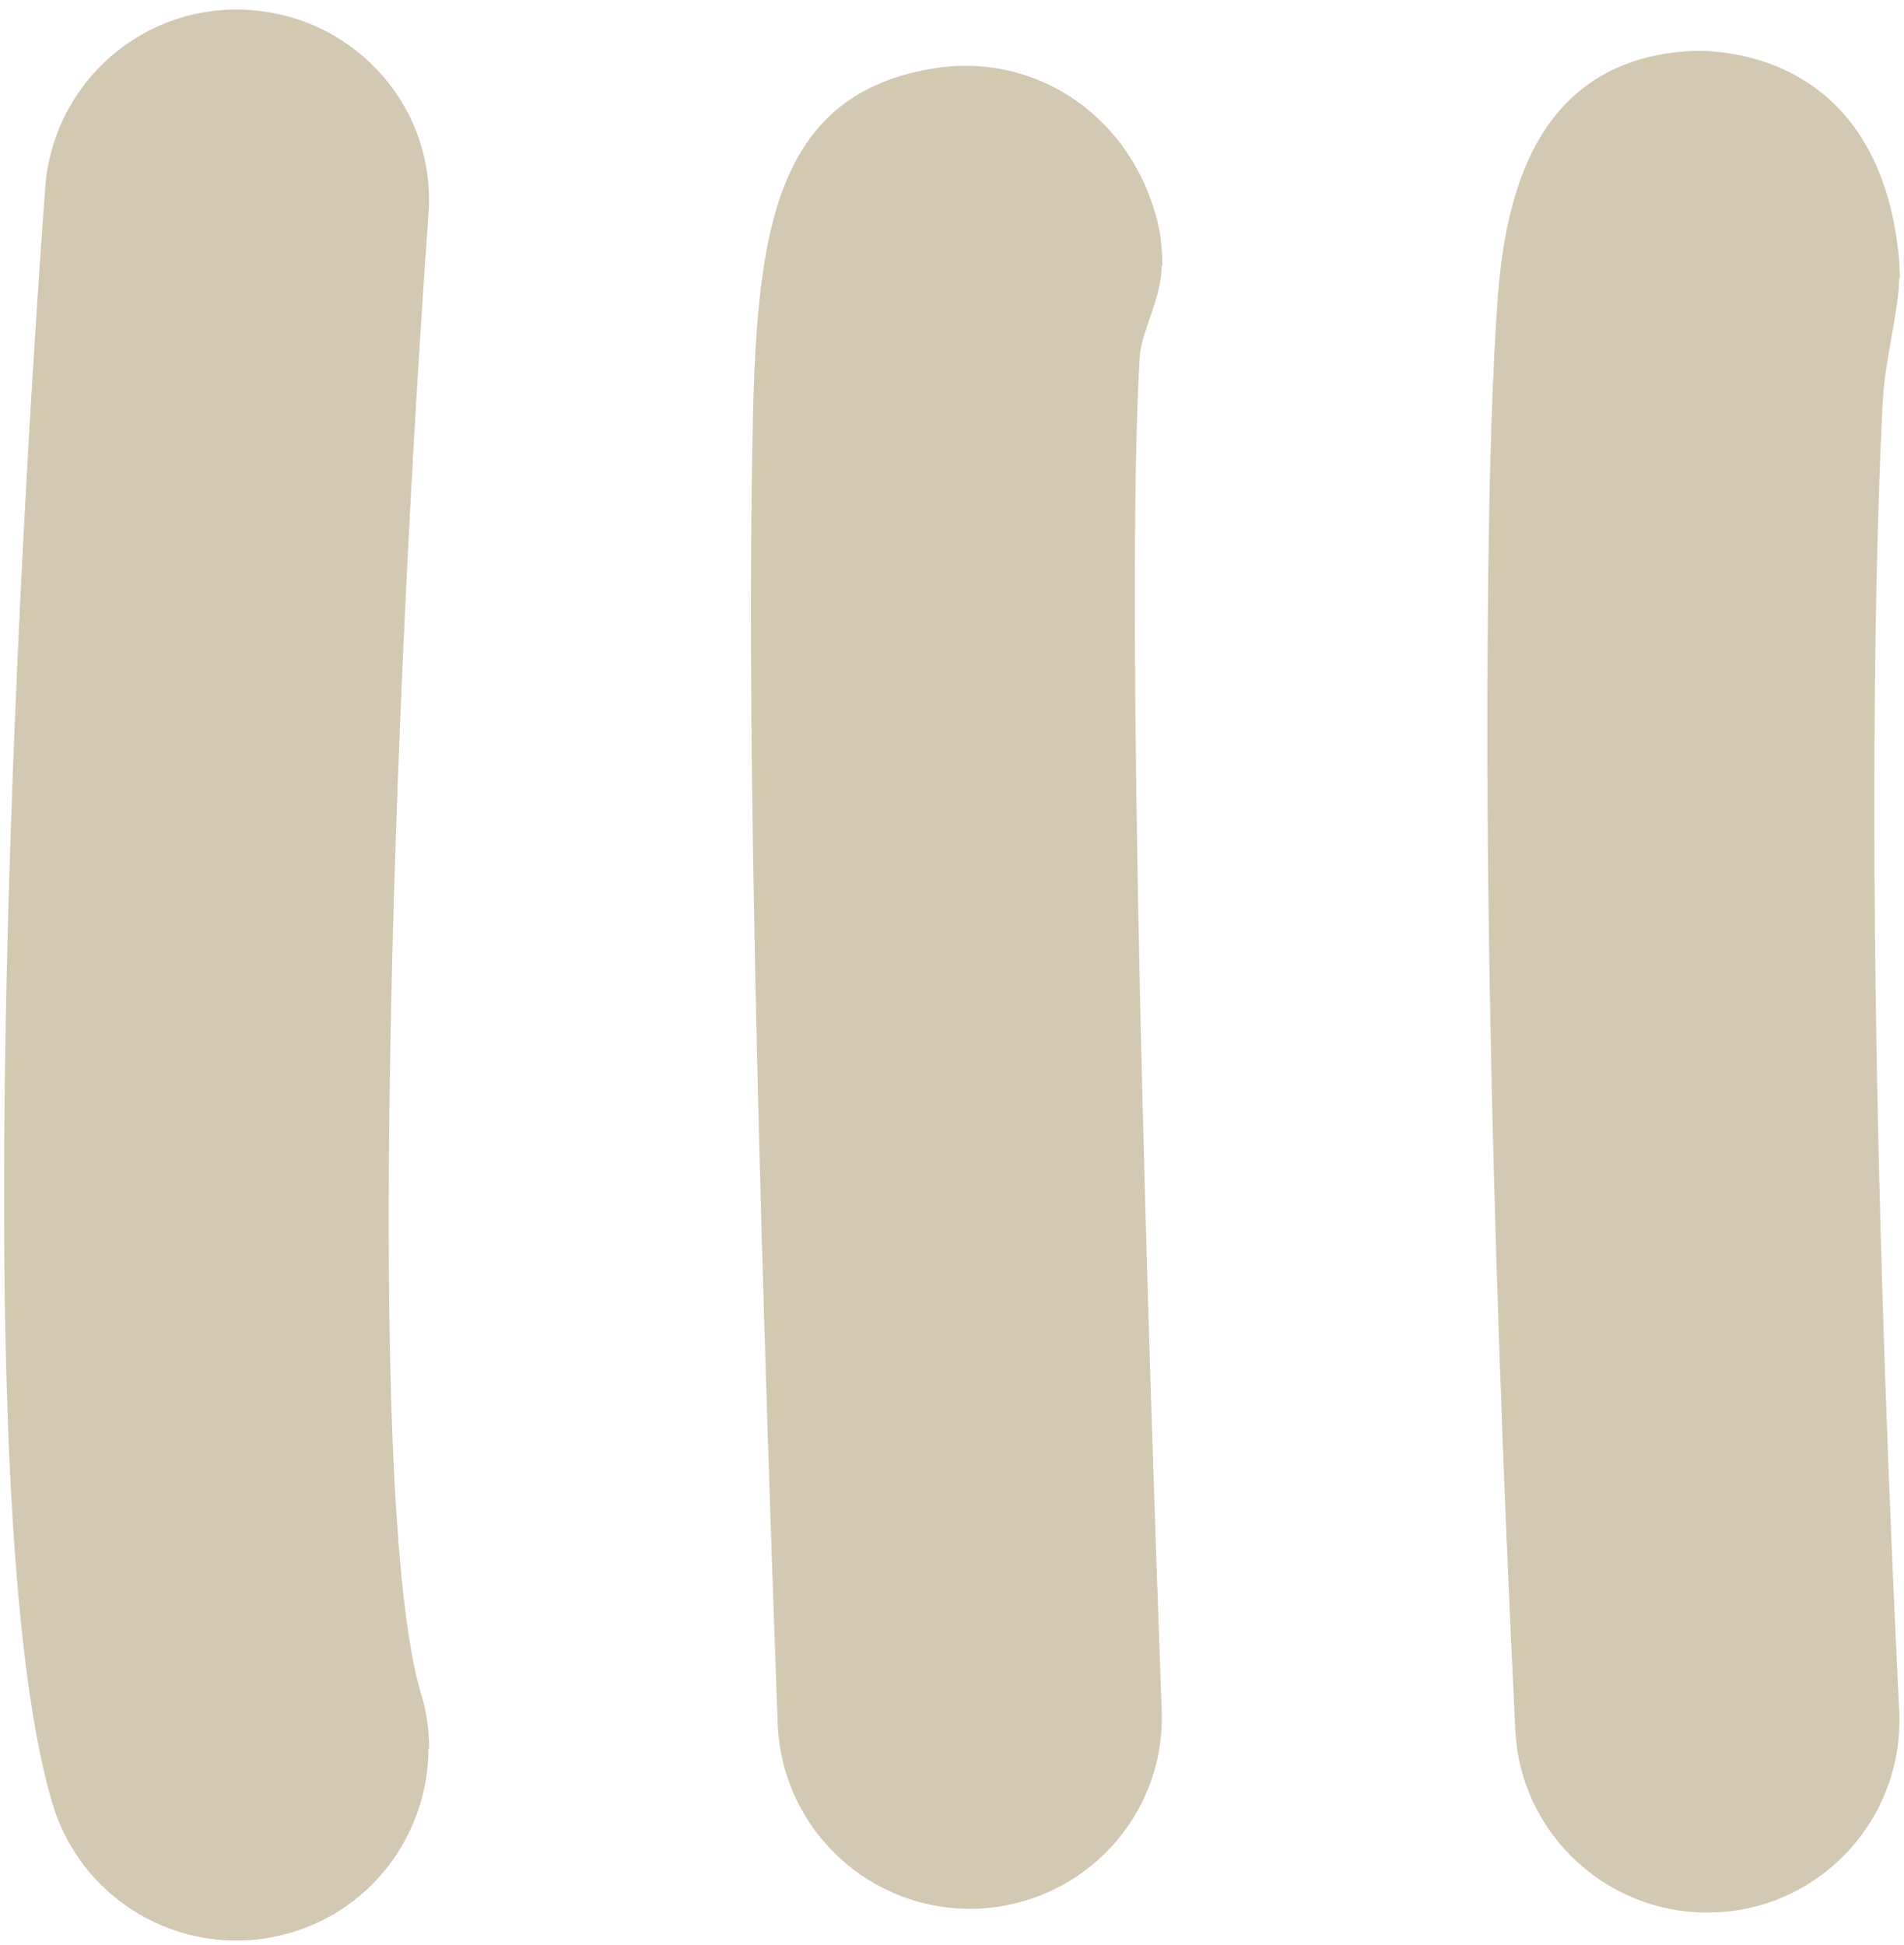 <svg width="140" height="143" viewBox="0 0 140 143" fill="none" xmlns="http://www.w3.org/2000/svg">
<path d="M139.648 20.429C139.648 22.711 138.587 26.425 138.428 29.662C137.791 42.451 137.048 72.592 139.648 125.817C140.02 133.618 134.023 140.251 126.223 140.622C118.422 140.994 111.789 134.997 111.417 127.197C109.507 87.928 109.242 61.077 109.401 45.529C109.454 36.826 109.666 29.397 109.985 24.09C110.356 17.776 111.152 4.668 124.047 3.766C125.48 3.66 138.216 3.236 139.648 19.155C139.648 19.58 139.701 20.004 139.701 20.429H139.648Z" fill="#D3C8B2"/>
<path d="M85.415 19.527C85.415 21.809 84.035 24.197 83.823 26.001C83.345 33.165 82.868 55.771 85.415 125.711C85.733 133.565 79.631 140.039 71.83 140.357C64.029 140.623 57.502 134.573 57.184 126.772C55.645 84.744 55.008 54.232 55.274 36.136C55.486 19.315 55.698 7.163 68.593 5.04C75.863 3.819 82.709 8.224 84.884 15.494C85.309 16.82 85.468 18.2 85.468 19.527H85.415Z" fill="#D3C8B2"/>
<path d="M31.501 128.577C31.501 134.679 27.521 140.304 21.418 142.108C13.936 144.337 6.082 140.092 3.853 132.61C-3.151 109.155 2.155 29.503 3.323 13.796C3.906 5.995 10.646 0.158 18.446 0.742C26.247 1.325 32.137 8.012 31.501 15.865C29.006 50.305 26.672 110.269 30.97 124.597C31.394 125.923 31.554 127.303 31.554 128.63L31.501 128.577Z" fill="#D3C8B2"/>
</svg>
